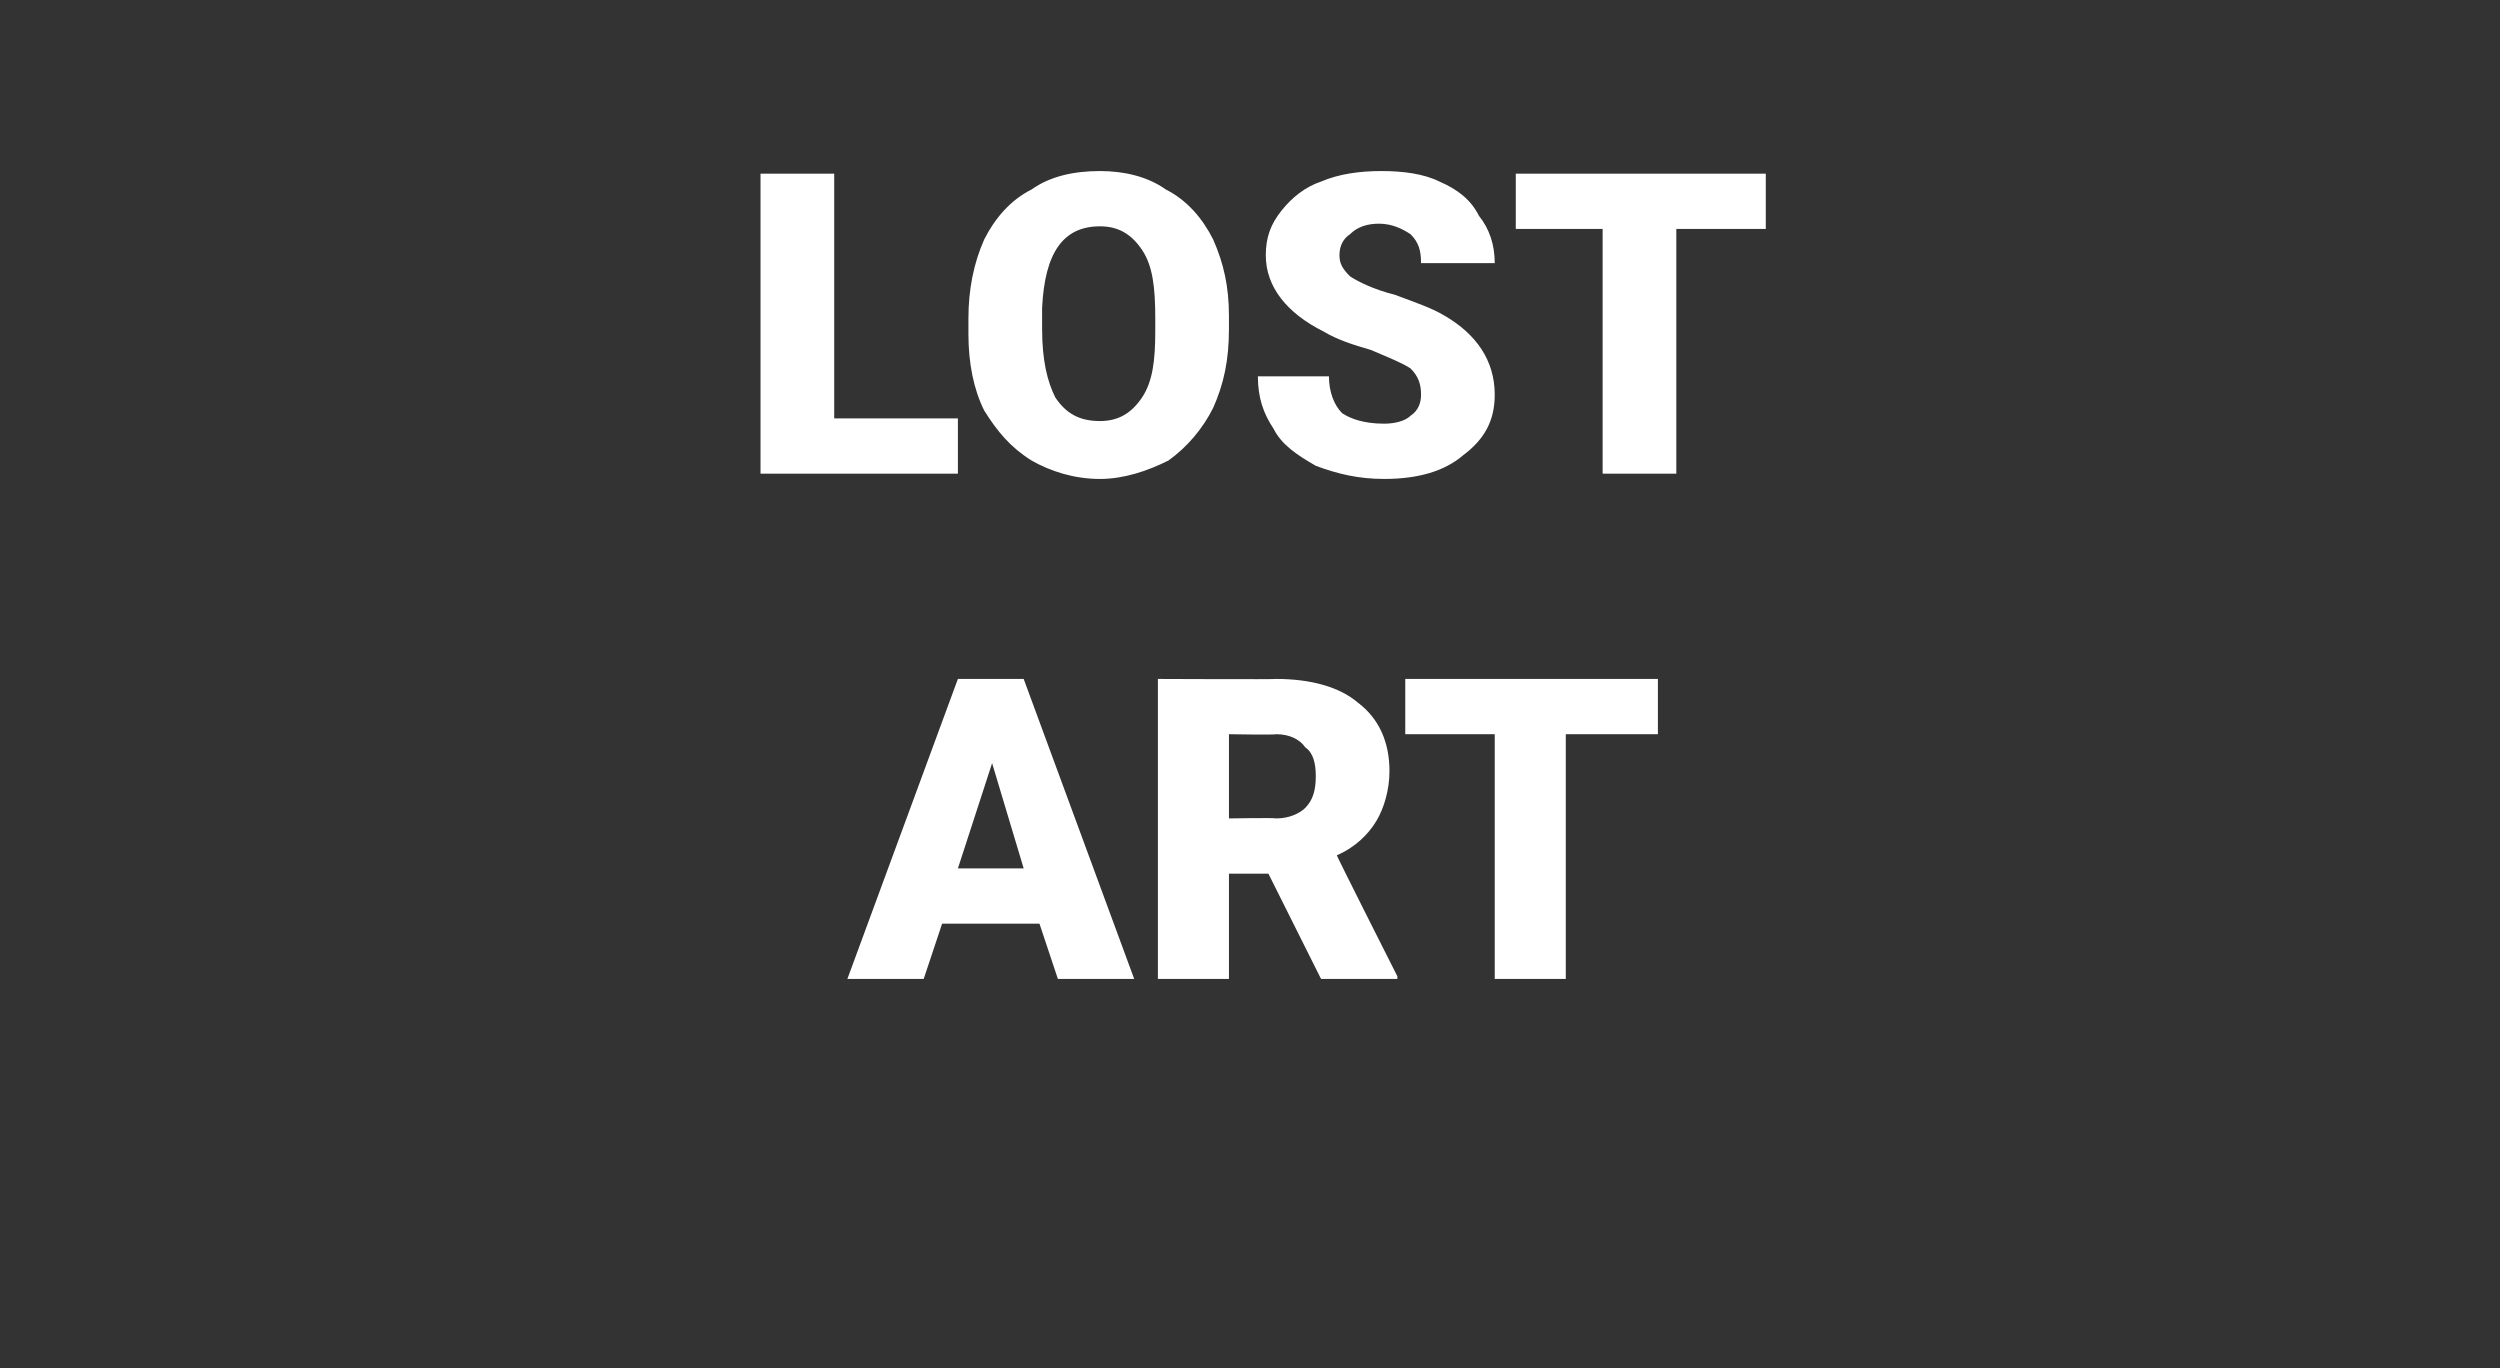 <?xml version="1.0" standalone="no"?><!DOCTYPE svg PUBLIC "-//W3C//DTD SVG 1.1//EN" "http://www.w3.org/Graphics/SVG/1.1/DTD/svg11.dtd"><svg xmlns="http://www.w3.org/2000/svg" version="1.1" width="95px" height="52px" viewBox="0 -6 95 52" style="top:-6px"><rect x="0" y="-6" width="95" height="52" fill="#333333" stroke="none"/><desc>LOST ART</desc><defs/><g id="Polygon12072"><path d="m39.5 29.1h-3.7l-.7 2.1h-2.9l4.2-11.4h2.5l4.2 11.4h-2.9l-.7-2.1zM36.4 27h2.5l-1.2-4l-1.3 4zm11.8.2h-1.5v4H44V19.8s4.45.02 4.5 0c1.3 0 2.4.3 3.1.9c.8.6 1.2 1.5 1.2 2.6c0 .7-.2 1.4-.5 1.9c-.3.5-.8 1-1.5 1.3c-.03-.01 2.3 4.6 2.3 4.6v.1h-2.9l-2-4zm-1.5-2.1s1.75-.03 1.8 0c.5 0 .9-.2 1.1-.4c.3-.3.4-.7.4-1.2c0-.5-.1-.9-.4-1.1c-.2-.3-.6-.5-1.1-.5c-.05.03-1.8 0-1.8 0v3.2zM63 21.9h-3.5v9.3h-2.7v-9.3h-3.4v-2.1h9.6v2.1z" stroke="none" fill="#fff"/></g><g id="Polygon12071"><path d="m31.7 9.9h4.7v2.1h-7.5V.6h2.8v9.3zm15-3.4c0 1.2-.2 2.1-.6 3c-.4.8-1 1.5-1.7 2c-.8.4-1.7.7-2.6.7c-1 0-1.9-.3-2.6-.7c-.8-.5-1.3-1.1-1.8-1.9c-.4-.8-.6-1.8-.6-2.9v-.6c0-1.1.2-2.1.6-3c.4-.8 1-1.5 1.8-1.9c.7-.5 1.6-.7 2.6-.7c.9 0 1.8.2 2.5.7c.8.4 1.4 1.1 1.8 1.9c.4.9.6 1.8.6 2.9v.5zm-2.8-.4c0-1.2-.1-2-.5-2.6c-.4-.6-.9-.9-1.6-.9c-1.4 0-2.1 1-2.2 3.1v.8c0 1.2.2 2 .5 2.6c.4.6.9.9 1.7.9c.7 0 1.2-.3 1.6-.9c.4-.6.5-1.4.5-2.5v-.5zM54 9c0-.4-.1-.7-.4-1c-.3-.2-.8-.4-1.5-.7c-.7-.2-1.3-.4-1.8-.7c-1.4-.7-2.2-1.7-2.2-2.9c0-.7.2-1.2.6-1.7c.4-.5.9-.9 1.5-1.1c.7-.3 1.5-.4 2.3-.4c.8 0 1.6.1 2.2.4c.7.3 1.2.7 1.5 1.3c.4.5.6 1.1.6 1.8H54c0-.5-.1-.8-.4-1.1c-.3-.2-.7-.4-1.2-.4c-.4 0-.8.1-1.1.4c-.3.2-.4.5-.4.8c0 .3.1.5.4.8c.3.2.9.5 1.7.7c.8.3 1.4.5 1.9.8c1.2.7 1.9 1.7 1.9 3c0 1-.4 1.7-1.2 2.3c-.7.6-1.7.9-3 .9c-1 0-1.8-.2-2.6-.5c-.7-.4-1.3-.8-1.6-1.4c-.4-.6-.6-1.2-.6-2h2.7c0 .6.2 1.1.5 1.4c.3.2.8.4 1.6.4c.4 0 .8-.1 1-.3c.3-.2.4-.5.4-.8zm13.1-6.3h-3.4v9.3h-2.8V2.7h-3.3V.6h9.5v2.1z" stroke="none" fill="#fff"/></g></svg>